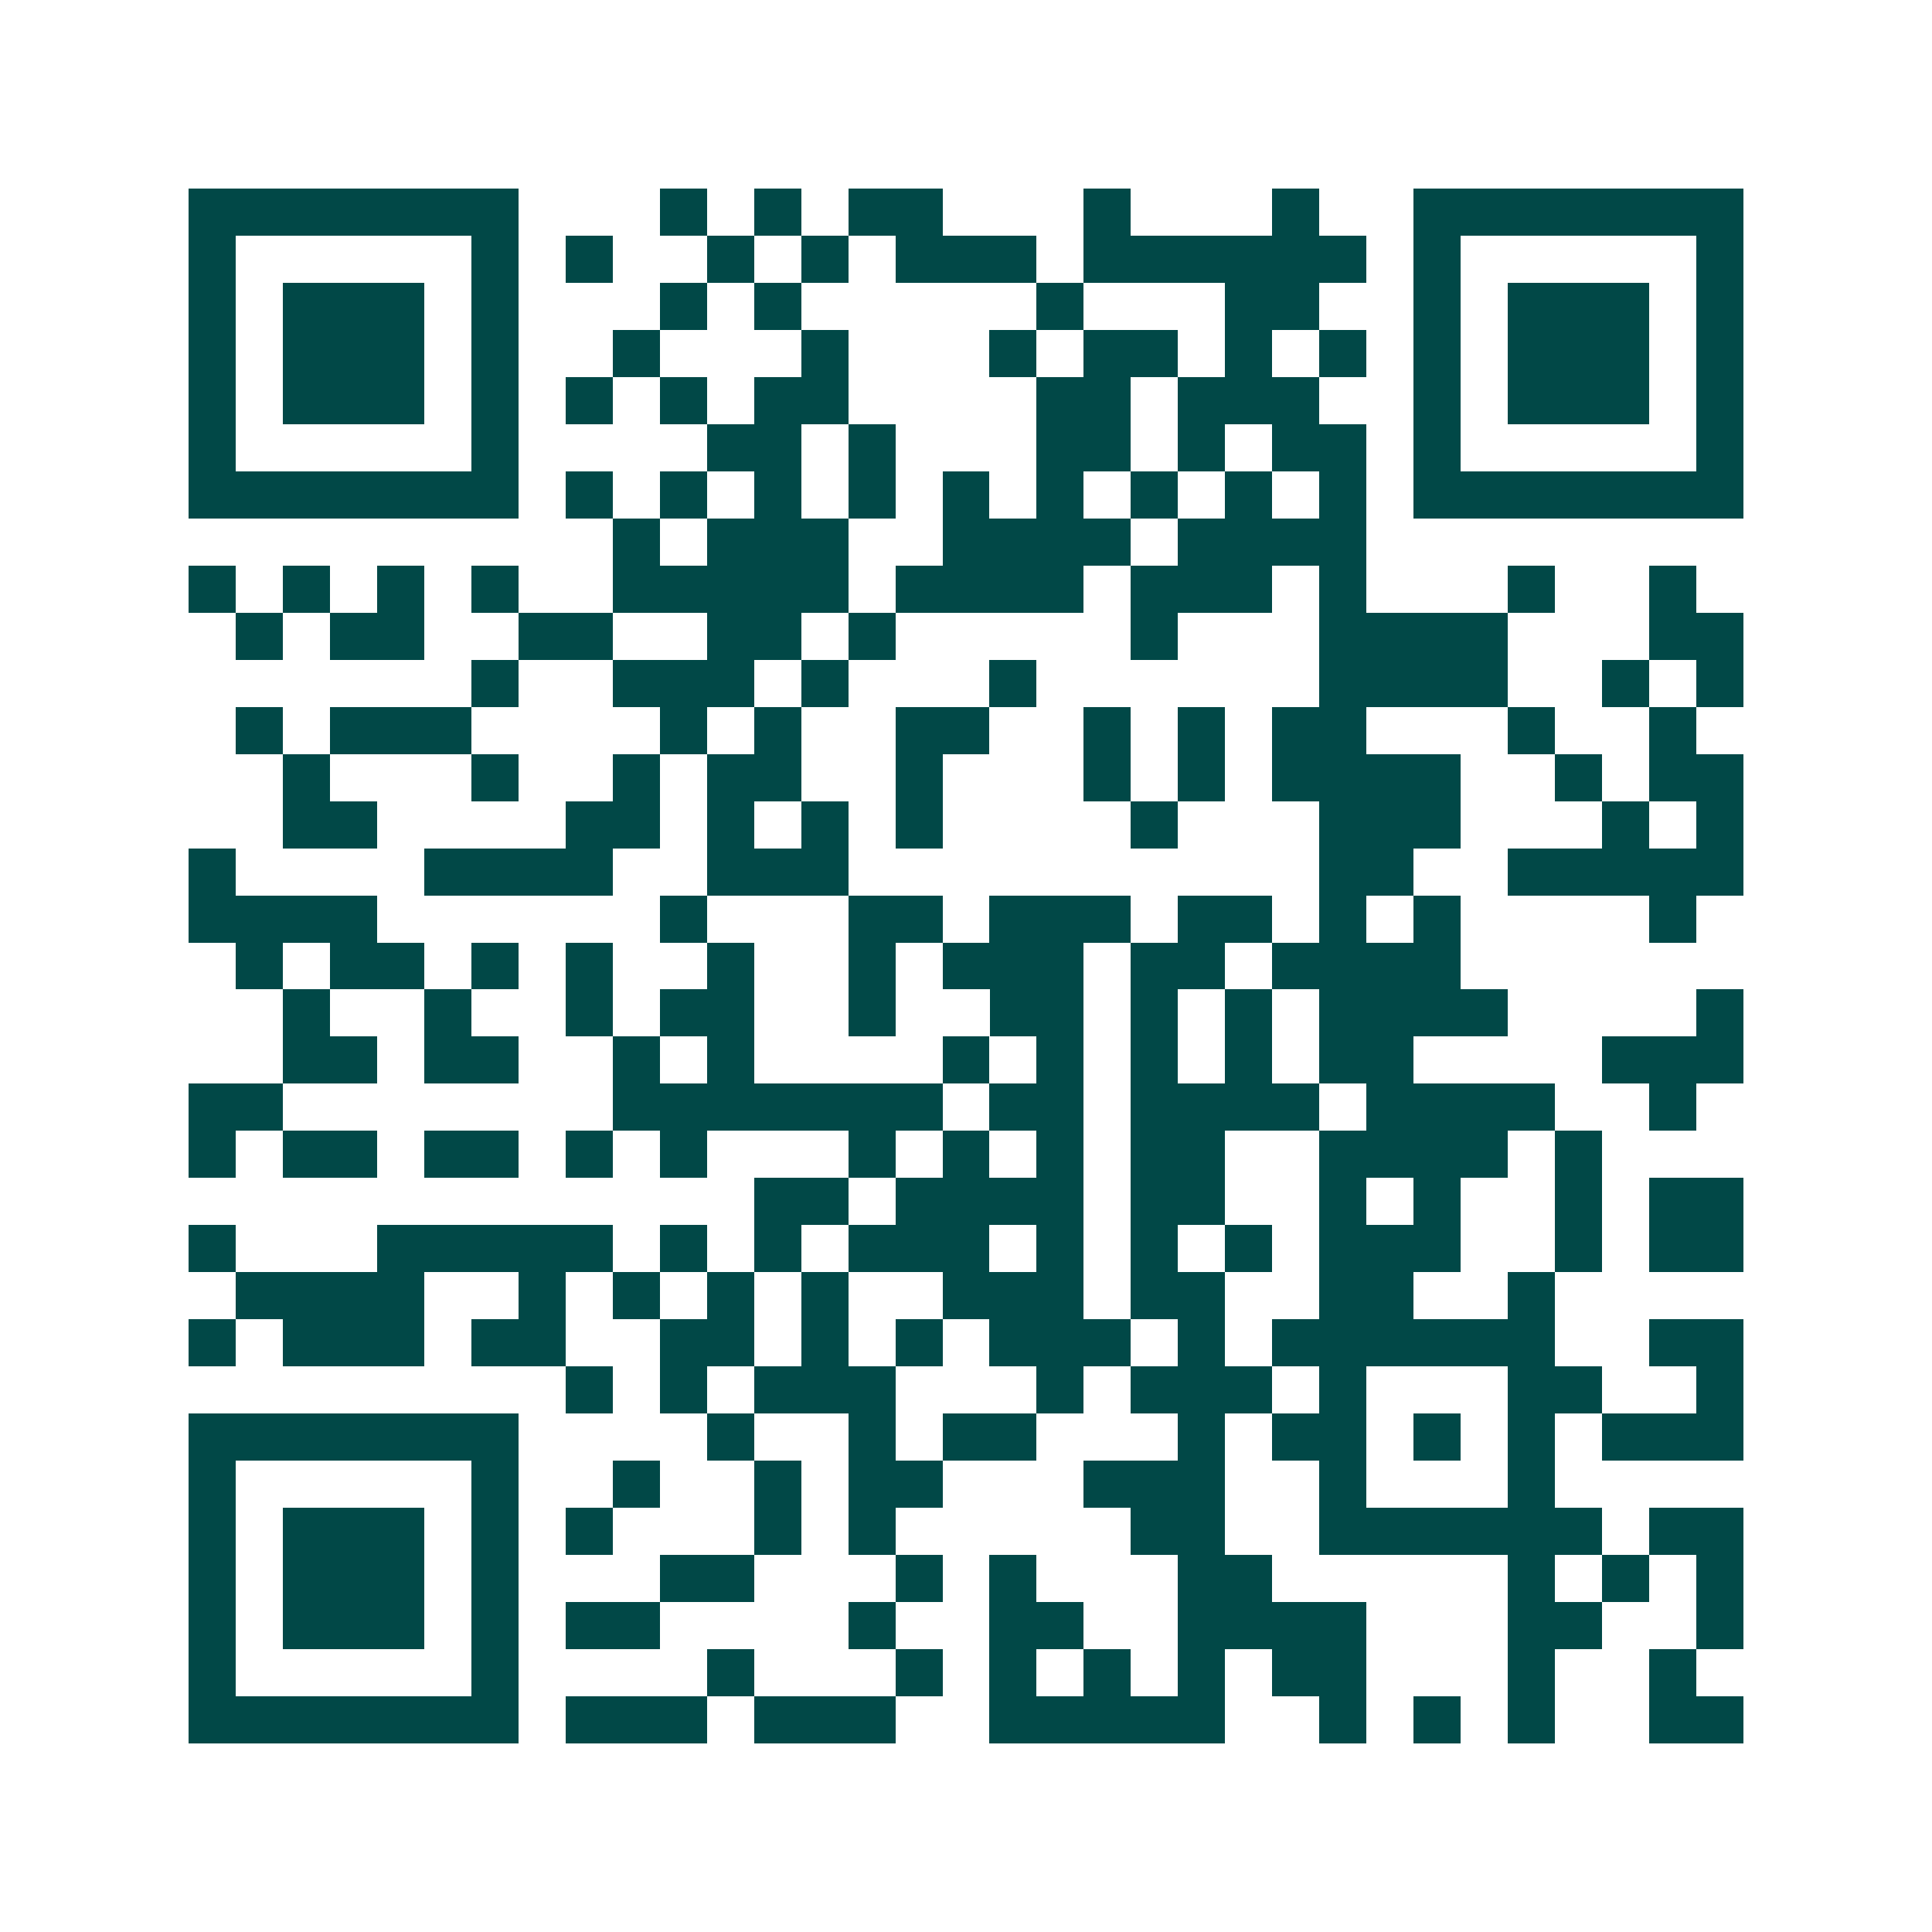 <svg xmlns="http://www.w3.org/2000/svg" width="200" height="200" viewBox="0 0 41 41" shape-rendering="crispEdges"><path fill="#ffffff" d="M0 0h41v41H0z"/><path stroke="#014847" d="M4 4.5h7m3 0h1m1 0h1m1 0h2m3 0h1m3 0h1m2 0h7M4 5.5h1m5 0h1m1 0h1m2 0h1m1 0h1m1 0h3m1 0h6m1 0h1m5 0h1M4 6.5h1m1 0h3m1 0h1m3 0h1m1 0h1m5 0h1m3 0h2m2 0h1m1 0h3m1 0h1M4 7.5h1m1 0h3m1 0h1m2 0h1m3 0h1m3 0h1m1 0h2m1 0h1m1 0h1m1 0h1m1 0h3m1 0h1M4 8.5h1m1 0h3m1 0h1m1 0h1m1 0h1m1 0h2m4 0h2m1 0h3m2 0h1m1 0h3m1 0h1M4 9.5h1m5 0h1m4 0h2m1 0h1m3 0h2m1 0h1m1 0h2m1 0h1m5 0h1M4 10.5h7m1 0h1m1 0h1m1 0h1m1 0h1m1 0h1m1 0h1m1 0h1m1 0h1m1 0h1m1 0h7M13 11.5h1m1 0h3m2 0h4m1 0h4M4 12.5h1m1 0h1m1 0h1m1 0h1m2 0h5m1 0h4m1 0h3m1 0h1m3 0h1m2 0h1M5 13.5h1m1 0h2m2 0h2m2 0h2m1 0h1m5 0h1m3 0h4m3 0h2M10 14.5h1m2 0h3m1 0h1m3 0h1m6 0h4m2 0h1m1 0h1M5 15.5h1m1 0h3m4 0h1m1 0h1m2 0h2m2 0h1m1 0h1m1 0h2m3 0h1m2 0h1M6 16.5h1m3 0h1m2 0h1m1 0h2m2 0h1m3 0h1m1 0h1m1 0h4m2 0h1m1 0h2M6 17.5h2m4 0h2m1 0h1m1 0h1m1 0h1m4 0h1m3 0h3m3 0h1m1 0h1M4 18.5h1m4 0h4m2 0h3m10 0h2m2 0h5M4 19.5h4m6 0h1m3 0h2m1 0h3m1 0h2m1 0h1m1 0h1m4 0h1M5 20.5h1m1 0h2m1 0h1m1 0h1m2 0h1m2 0h1m1 0h3m1 0h2m1 0h4M6 21.5h1m2 0h1m2 0h1m1 0h2m2 0h1m2 0h2m1 0h1m1 0h1m1 0h4m4 0h1M6 22.5h2m1 0h2m2 0h1m1 0h1m4 0h1m1 0h1m1 0h1m1 0h1m1 0h2m4 0h3M4 23.5h2m7 0h7m1 0h2m1 0h4m1 0h4m2 0h1M4 24.5h1m1 0h2m1 0h2m1 0h1m1 0h1m3 0h1m1 0h1m1 0h1m1 0h2m2 0h4m1 0h1M16 25.5h2m1 0h4m1 0h2m2 0h1m1 0h1m2 0h1m1 0h2M4 26.5h1m3 0h5m1 0h1m1 0h1m1 0h3m1 0h1m1 0h1m1 0h1m1 0h3m2 0h1m1 0h2M5 27.5h4m2 0h1m1 0h1m1 0h1m1 0h1m2 0h3m1 0h2m2 0h2m2 0h1M4 28.5h1m1 0h3m1 0h2m2 0h2m1 0h1m1 0h1m1 0h3m1 0h1m1 0h6m2 0h2M12 29.5h1m1 0h1m1 0h3m3 0h1m1 0h3m1 0h1m3 0h2m2 0h1M4 30.5h7m4 0h1m2 0h1m1 0h2m3 0h1m1 0h2m1 0h1m1 0h1m1 0h3M4 31.5h1m5 0h1m2 0h1m2 0h1m1 0h2m3 0h3m2 0h1m3 0h1M4 32.5h1m1 0h3m1 0h1m1 0h1m3 0h1m1 0h1m5 0h2m2 0h6m1 0h2M4 33.5h1m1 0h3m1 0h1m3 0h2m3 0h1m1 0h1m3 0h2m5 0h1m1 0h1m1 0h1M4 34.5h1m1 0h3m1 0h1m1 0h2m4 0h1m2 0h2m2 0h4m3 0h2m2 0h1M4 35.5h1m5 0h1m4 0h1m3 0h1m1 0h1m1 0h1m1 0h1m1 0h2m3 0h1m2 0h1M4 36.5h7m1 0h3m1 0h3m2 0h5m2 0h1m1 0h1m1 0h1m2 0h2"/></svg>
